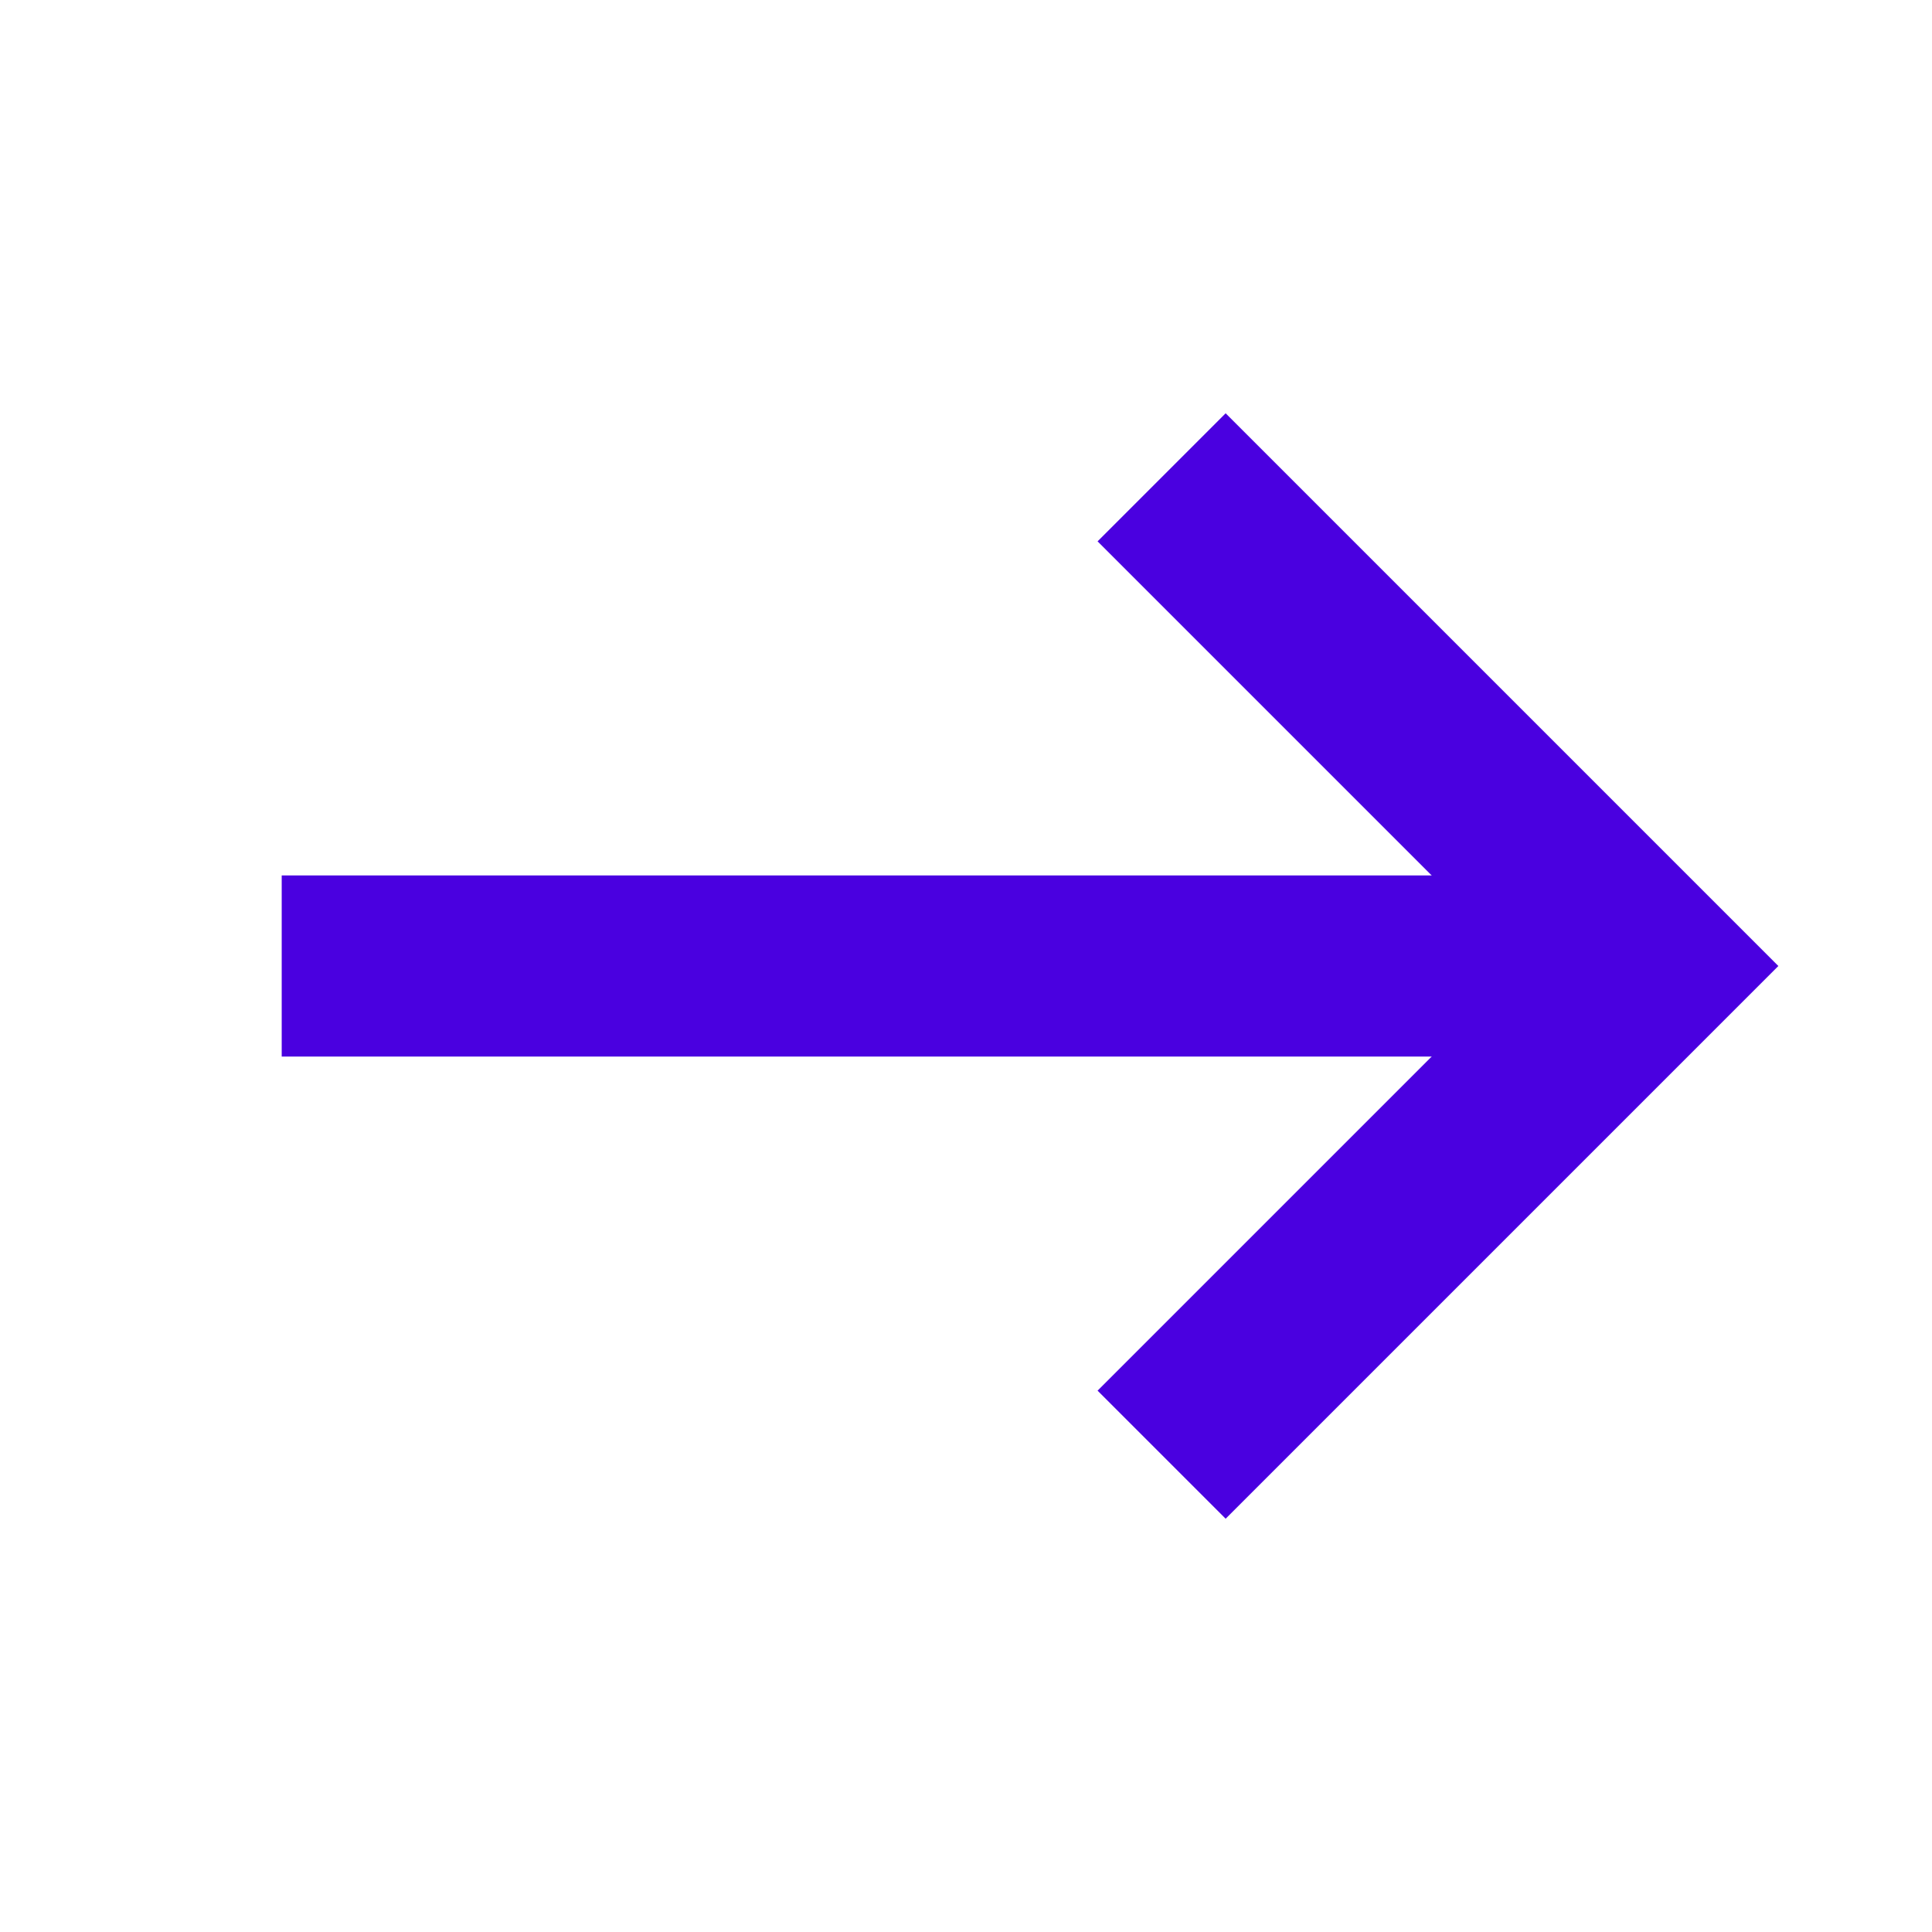 <svg width="16" height="16" viewBox="0 0 16 16" fill="none" xmlns="http://www.w3.org/2000/svg">
<path d="M9.62 3.953L13.667 8L9.62 12.047" stroke="#4A00E0" stroke-width="1.5" stroke-miterlimit="10" strokeLinecap="round" strokeLinejoin="round"/>
<path d="M2.333 8L13.553 8" stroke="#4A00E0" stroke-width="1.5" stroke-miterlimit="10" strokeLinecap="round" strokeLinejoin="round"/>
</svg>
